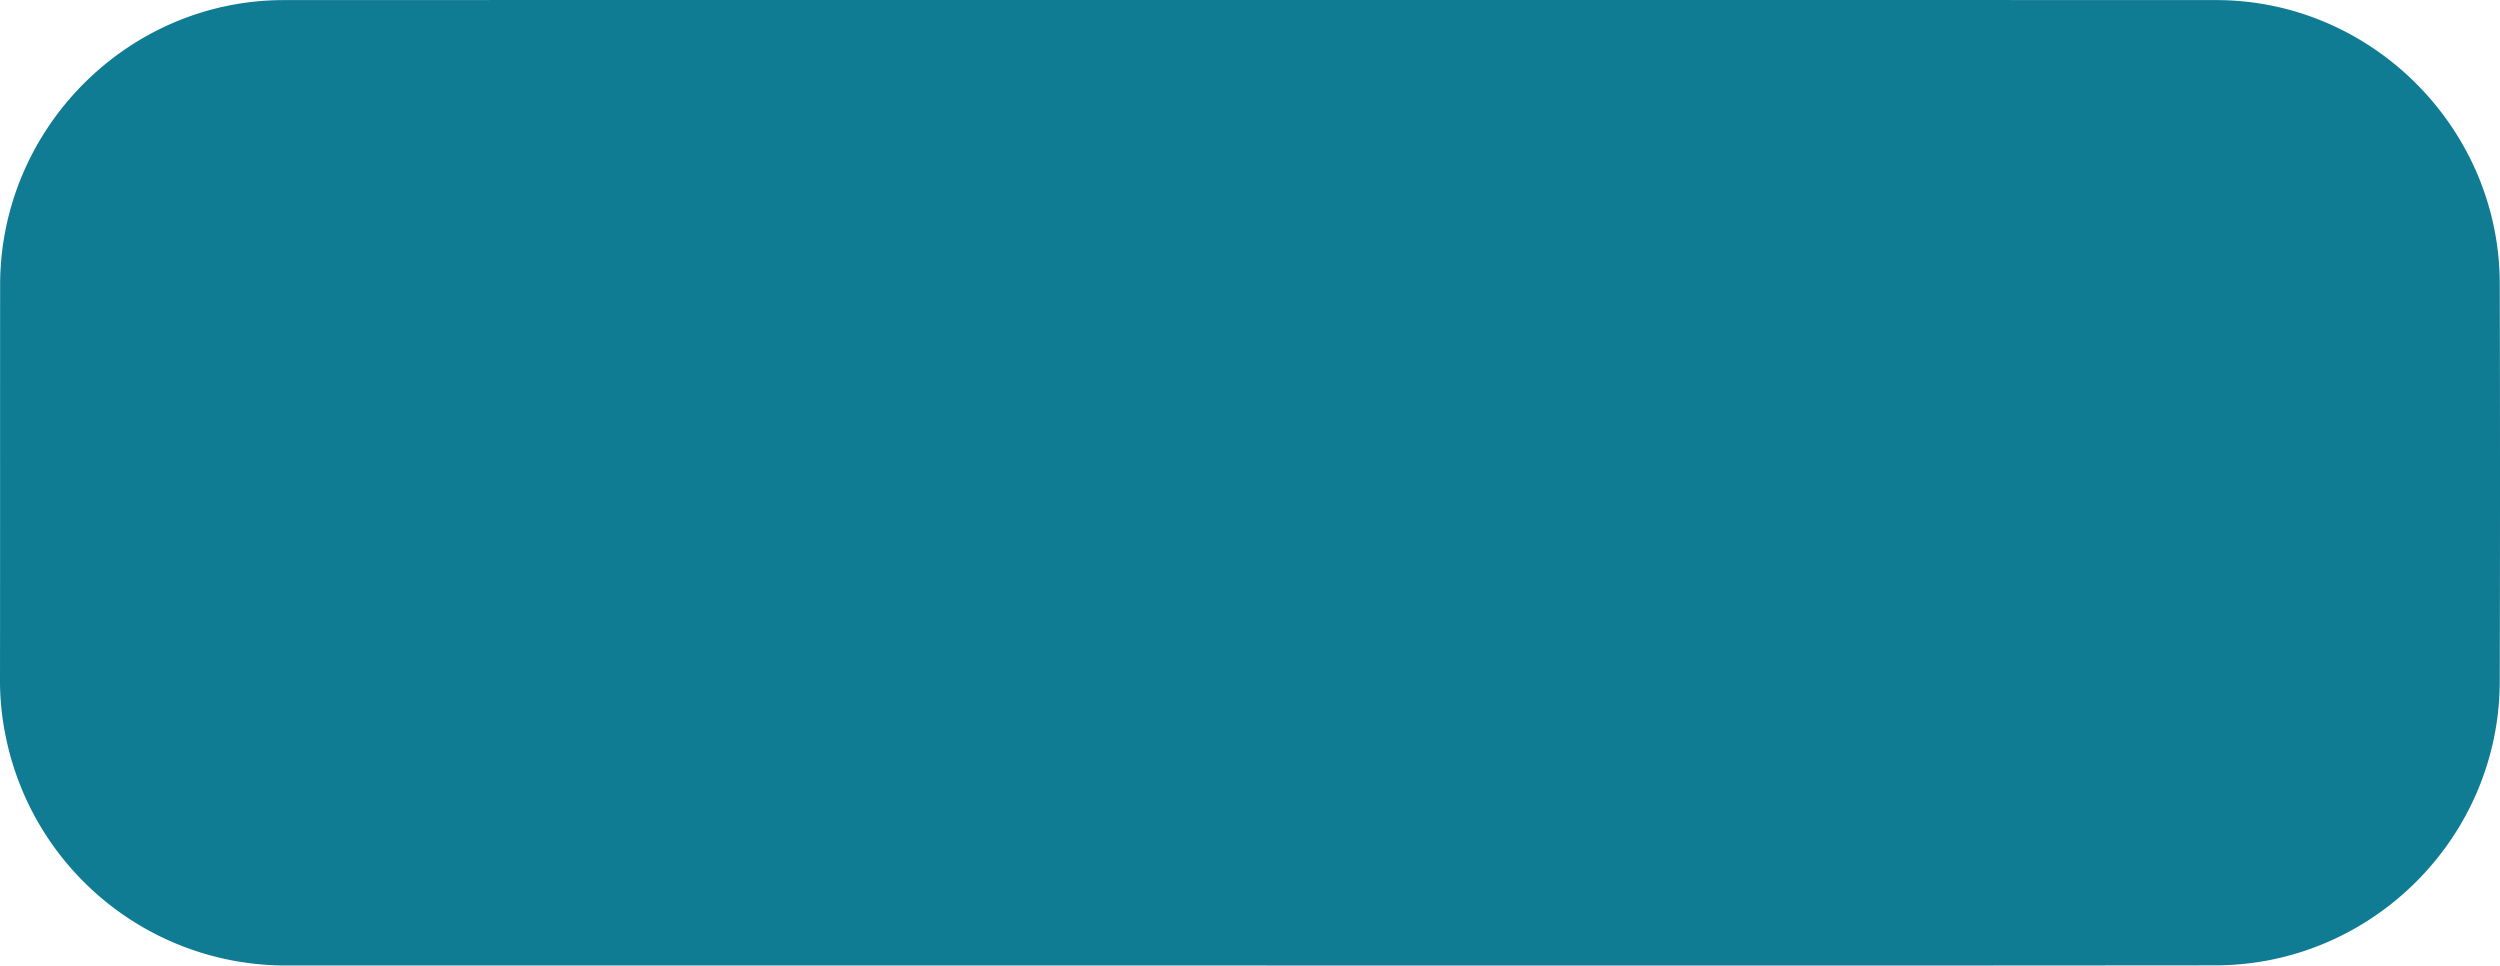 <?xml version="1.0" encoding="UTF-8"?> <svg xmlns="http://www.w3.org/2000/svg" id="Ebene_1" data-name="Ebene 1" viewBox="0 0 1334.76 515.51"><defs><style>.cls-1{fill:#107c94;}</style></defs><path class="cls-1" d="M958.72,797.67q-256.85,0-513.7,0A152.53,152.53,0,0,1,295,673.8,146.62,146.62,0,0,1,292.26,646c.09-70.61,0-141.23.07-211.84.11-83.42,68.21-151.9,151.51-151.92q515.84-.15,1031.65,0c82.9,0,151.19,68.34,151.4,151.17q.27,106.33,0,212.68c-.19,83.32-68.44,151.46-151.92,151.51Q1216.85,797.81,958.72,797.67Z" transform="translate(-292.26 -282.19)"></path></svg> 